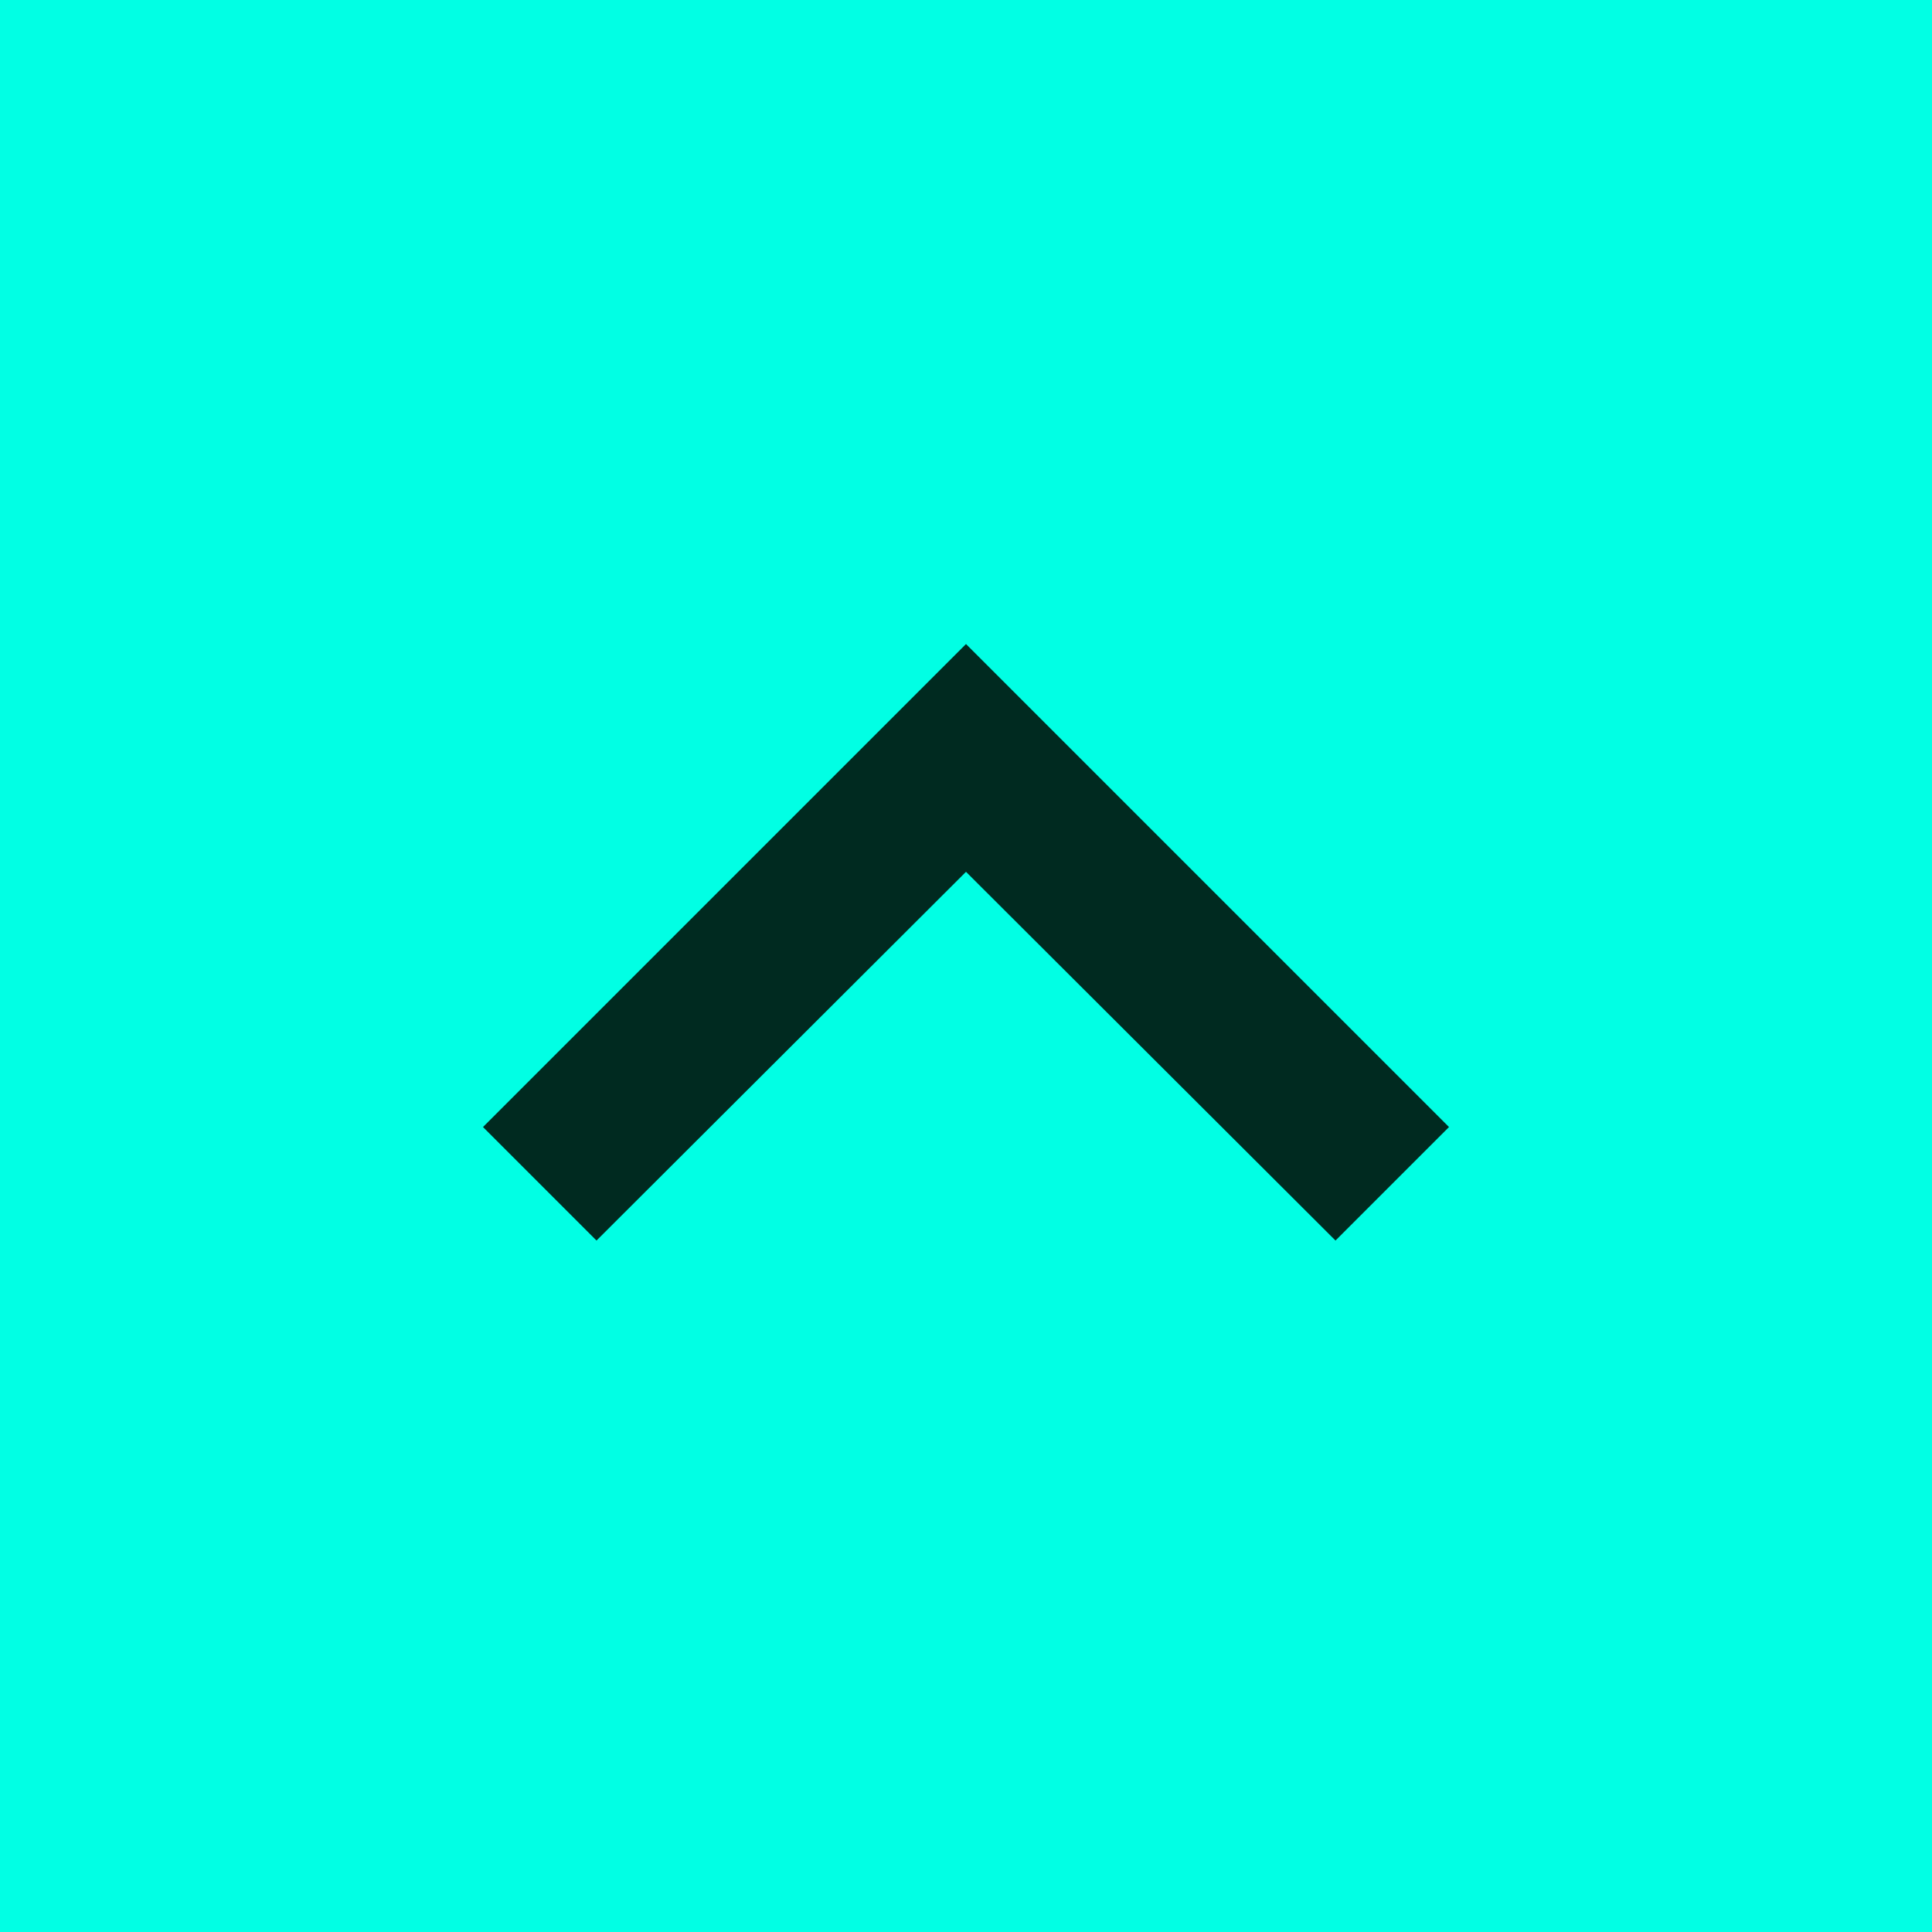 <svg width="40" height="40" viewBox="0 0 40 40" fill="none" xmlns="http://www.w3.org/2000/svg">
<g clip-path="url(#clip0_1080_2991)">
<path d="M0 40L0 9.53674e-07L40 9.53674e-07L40 40L0 40Z" fill="#01FFE4"/>
<path d="M12.35 25.684L20 18.05L27.65 25.684L30 23.334L20 13.334L10 23.334L12.35 25.684Z" fill="#002A20"/>
</g>
<defs>
<clipPath id="clip0_1080_2991">
<rect width="40" height="40" fill="white" transform="translate(40 40) rotate(180)"/>
</clipPath>
</defs>
</svg>
